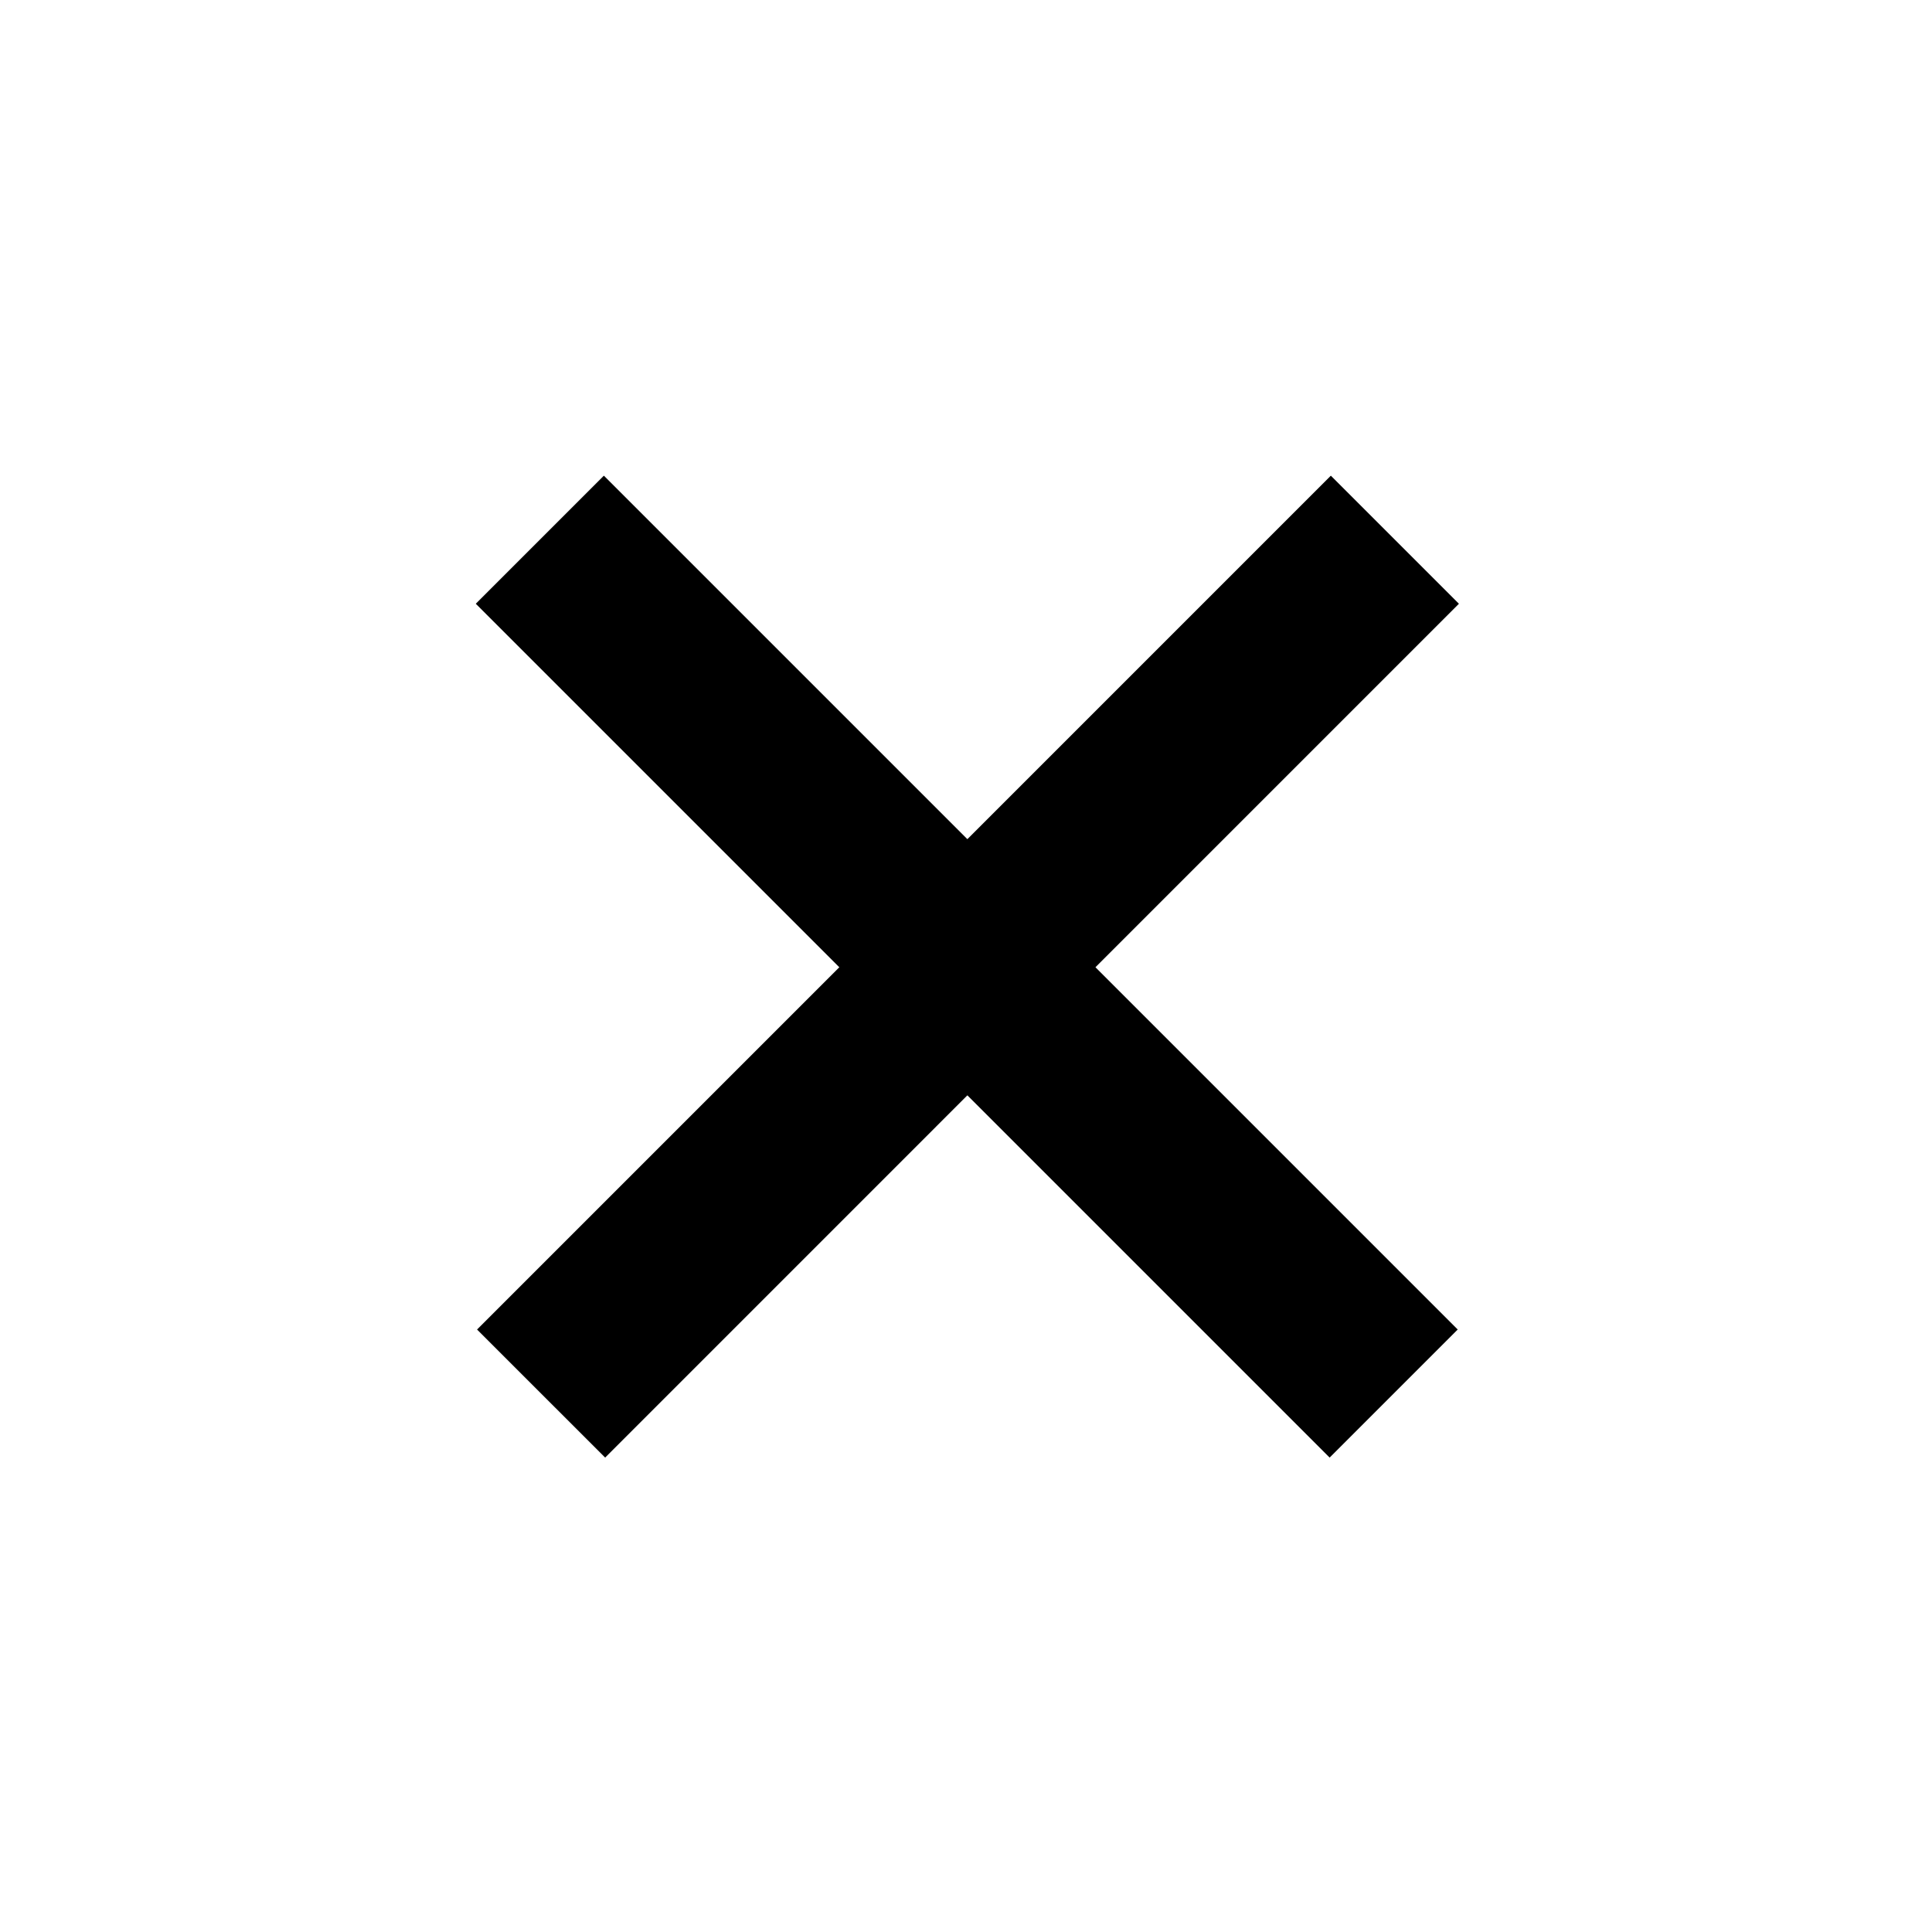 <svg width="32" height="32" viewBox="0 0 32 32" fill="none" xmlns="http://www.w3.org/2000/svg">
<path d="M22.023 22.021L10.002 10" stroke="black" stroke-width="3" stroke-linecap="square" stroke-linejoin="round"/>
<path d="M10.023 22.021L22.043 10" stroke="black" stroke-width="3" stroke-linecap="square" stroke-linejoin="round"/>
</svg>
